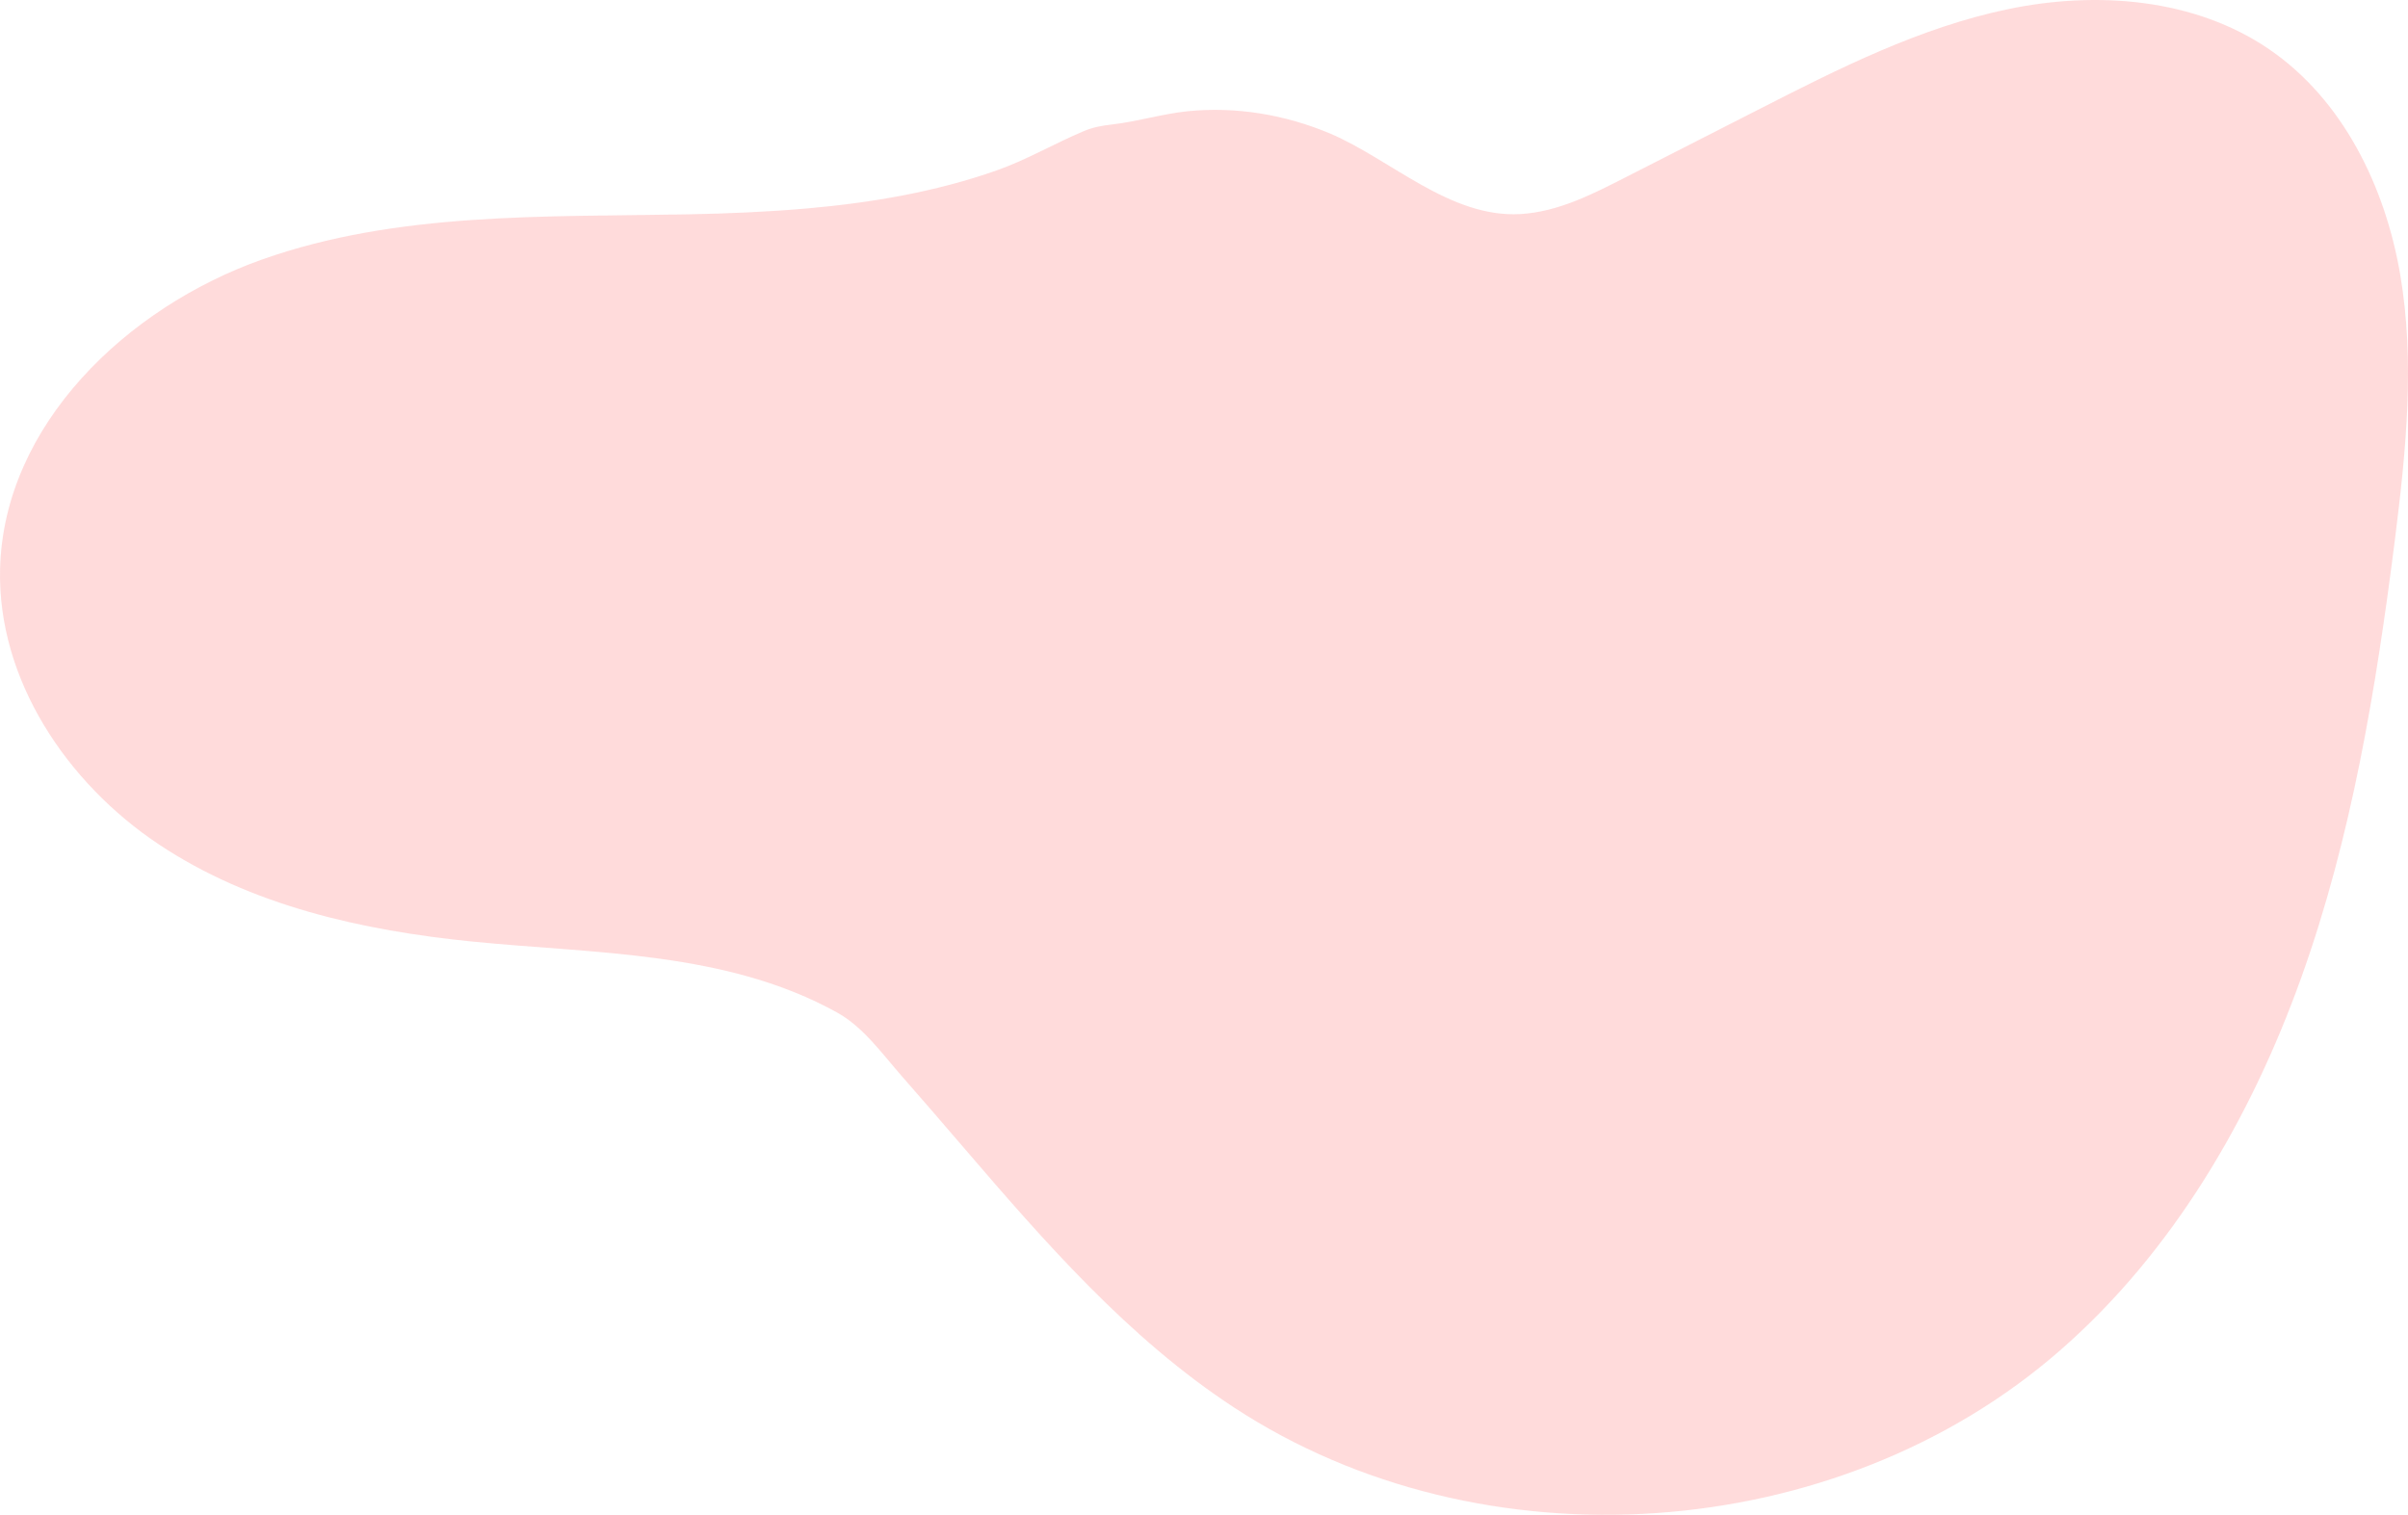 <svg width="941" height="592" viewBox="0 0 941 592" fill="none" xmlns="http://www.w3.org/2000/svg">
<path d="M464.092 43.475C454.099 44.511 444.451 47.519 434.507 48.653C430.618 49.097 427.074 49.738 423.48 51.266C412.01 56.099 401.427 62.361 389.612 66.552C365.59 75.034 340.336 79.275 315.034 81.494C299.724 82.825 284.366 83.466 269.007 83.762C212.888 84.847 155.342 82.677 102.423 101.415C49.504 120.153 1.459 166.061 0.031 222.274C-1.052 265.569 26.122 306.053 62.106 330.017C98.091 353.982 141.706 363.696 184.73 367.986C232.53 372.769 284.07 371.734 327.291 395.797C337.432 401.468 344.767 411.872 352.397 420.551C360.519 429.772 368.494 439.092 376.518 448.411C392.468 467.001 408.516 485.542 425.794 502.948C443.073 520.355 461.631 536.578 482.208 550.04C579.086 613.601 717.758 603.985 805.037 527.752C849.046 489.339 879.517 437.168 899.257 382.138C918.997 327.108 928.547 268.971 935.882 210.933C940.214 176.416 943.808 141.258 937.9 106.987C931.993 72.716 915.453 38.889 886.754 19.264C857.612 -0.657 819.461 -3.616 784.904 3.534C750.346 10.684 718.398 26.858 686.942 42.933C669.811 51.661 652.68 60.389 635.5 69.166C622.554 75.774 608.918 82.825 594.1 83.663C566.583 85.192 543.643 62.361 519.817 52.203C502.293 44.807 482.996 41.552 464.092 43.475Z" fill="#FFB8B8" fill-opacity="0.5"/>
</svg>
